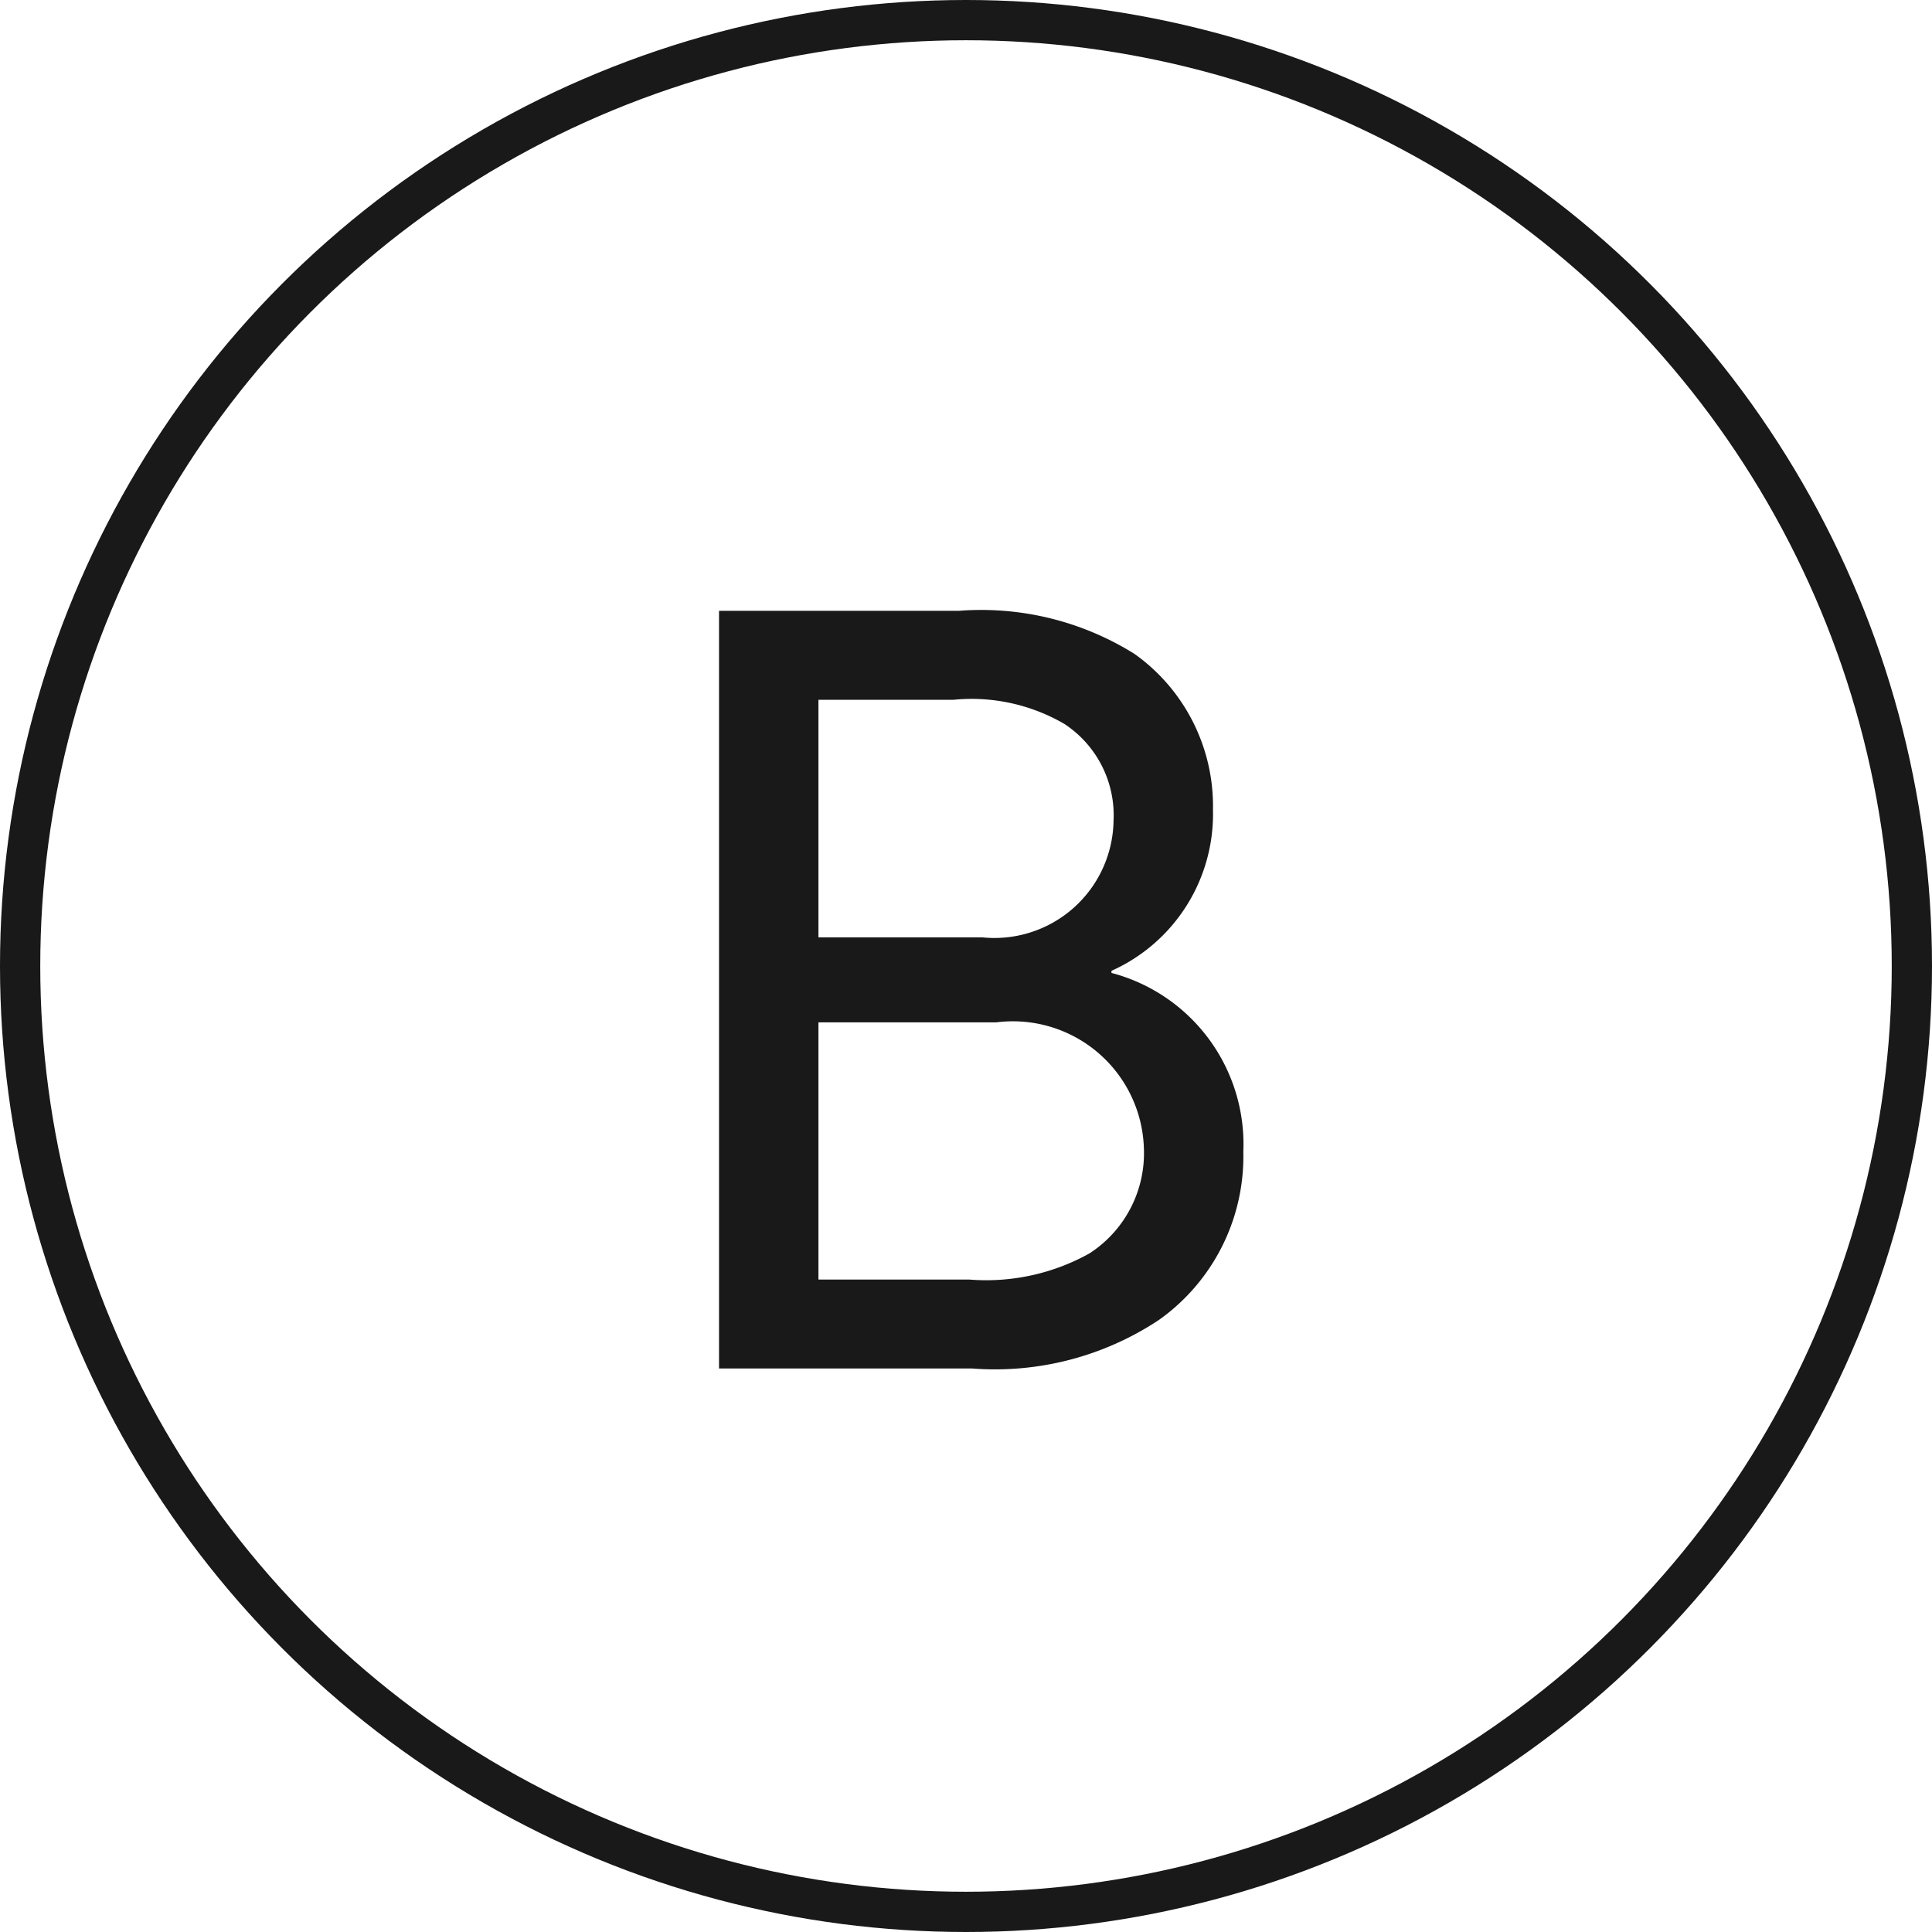 <svg xmlns="http://www.w3.org/2000/svg" width="24" height="24" viewBox="0 0 24 24"><g fill="none" stroke="#191919" stroke-width="0.5"><circle cx="12" cy="12" r="12" stroke="none"/><circle cx="12" cy="12" r="11.75" fill="none"/></g><path d="M-3.068,0H.078A3.686,3.686,0,0,0,2.392-.6,2.49,2.49,0,0,0,3.445-2.691,2.2,2.2,0,0,0,1.807-4.914V-4.94a2.134,2.134,0,0,0,1.261-2,2.32,2.32,0,0,0-.975-1.937A3.591,3.591,0,0,0-.091-9.412H-3.068ZM.039-1.105H-1.833V-4.3H.377A1.628,1.628,0,0,1,2.21-2.73a1.482,1.482,0,0,1-.676,1.3A2.635,2.635,0,0,1,.039-1.105ZM-1.833-5.356V-8.307H-.156a2.29,2.29,0,0,1,1.378.3,1.357,1.357,0,0,1,.611,1.2A1.48,1.48,0,0,1,.2-5.356Z" transform="translate(12 17)" fill="#191919"/></svg>